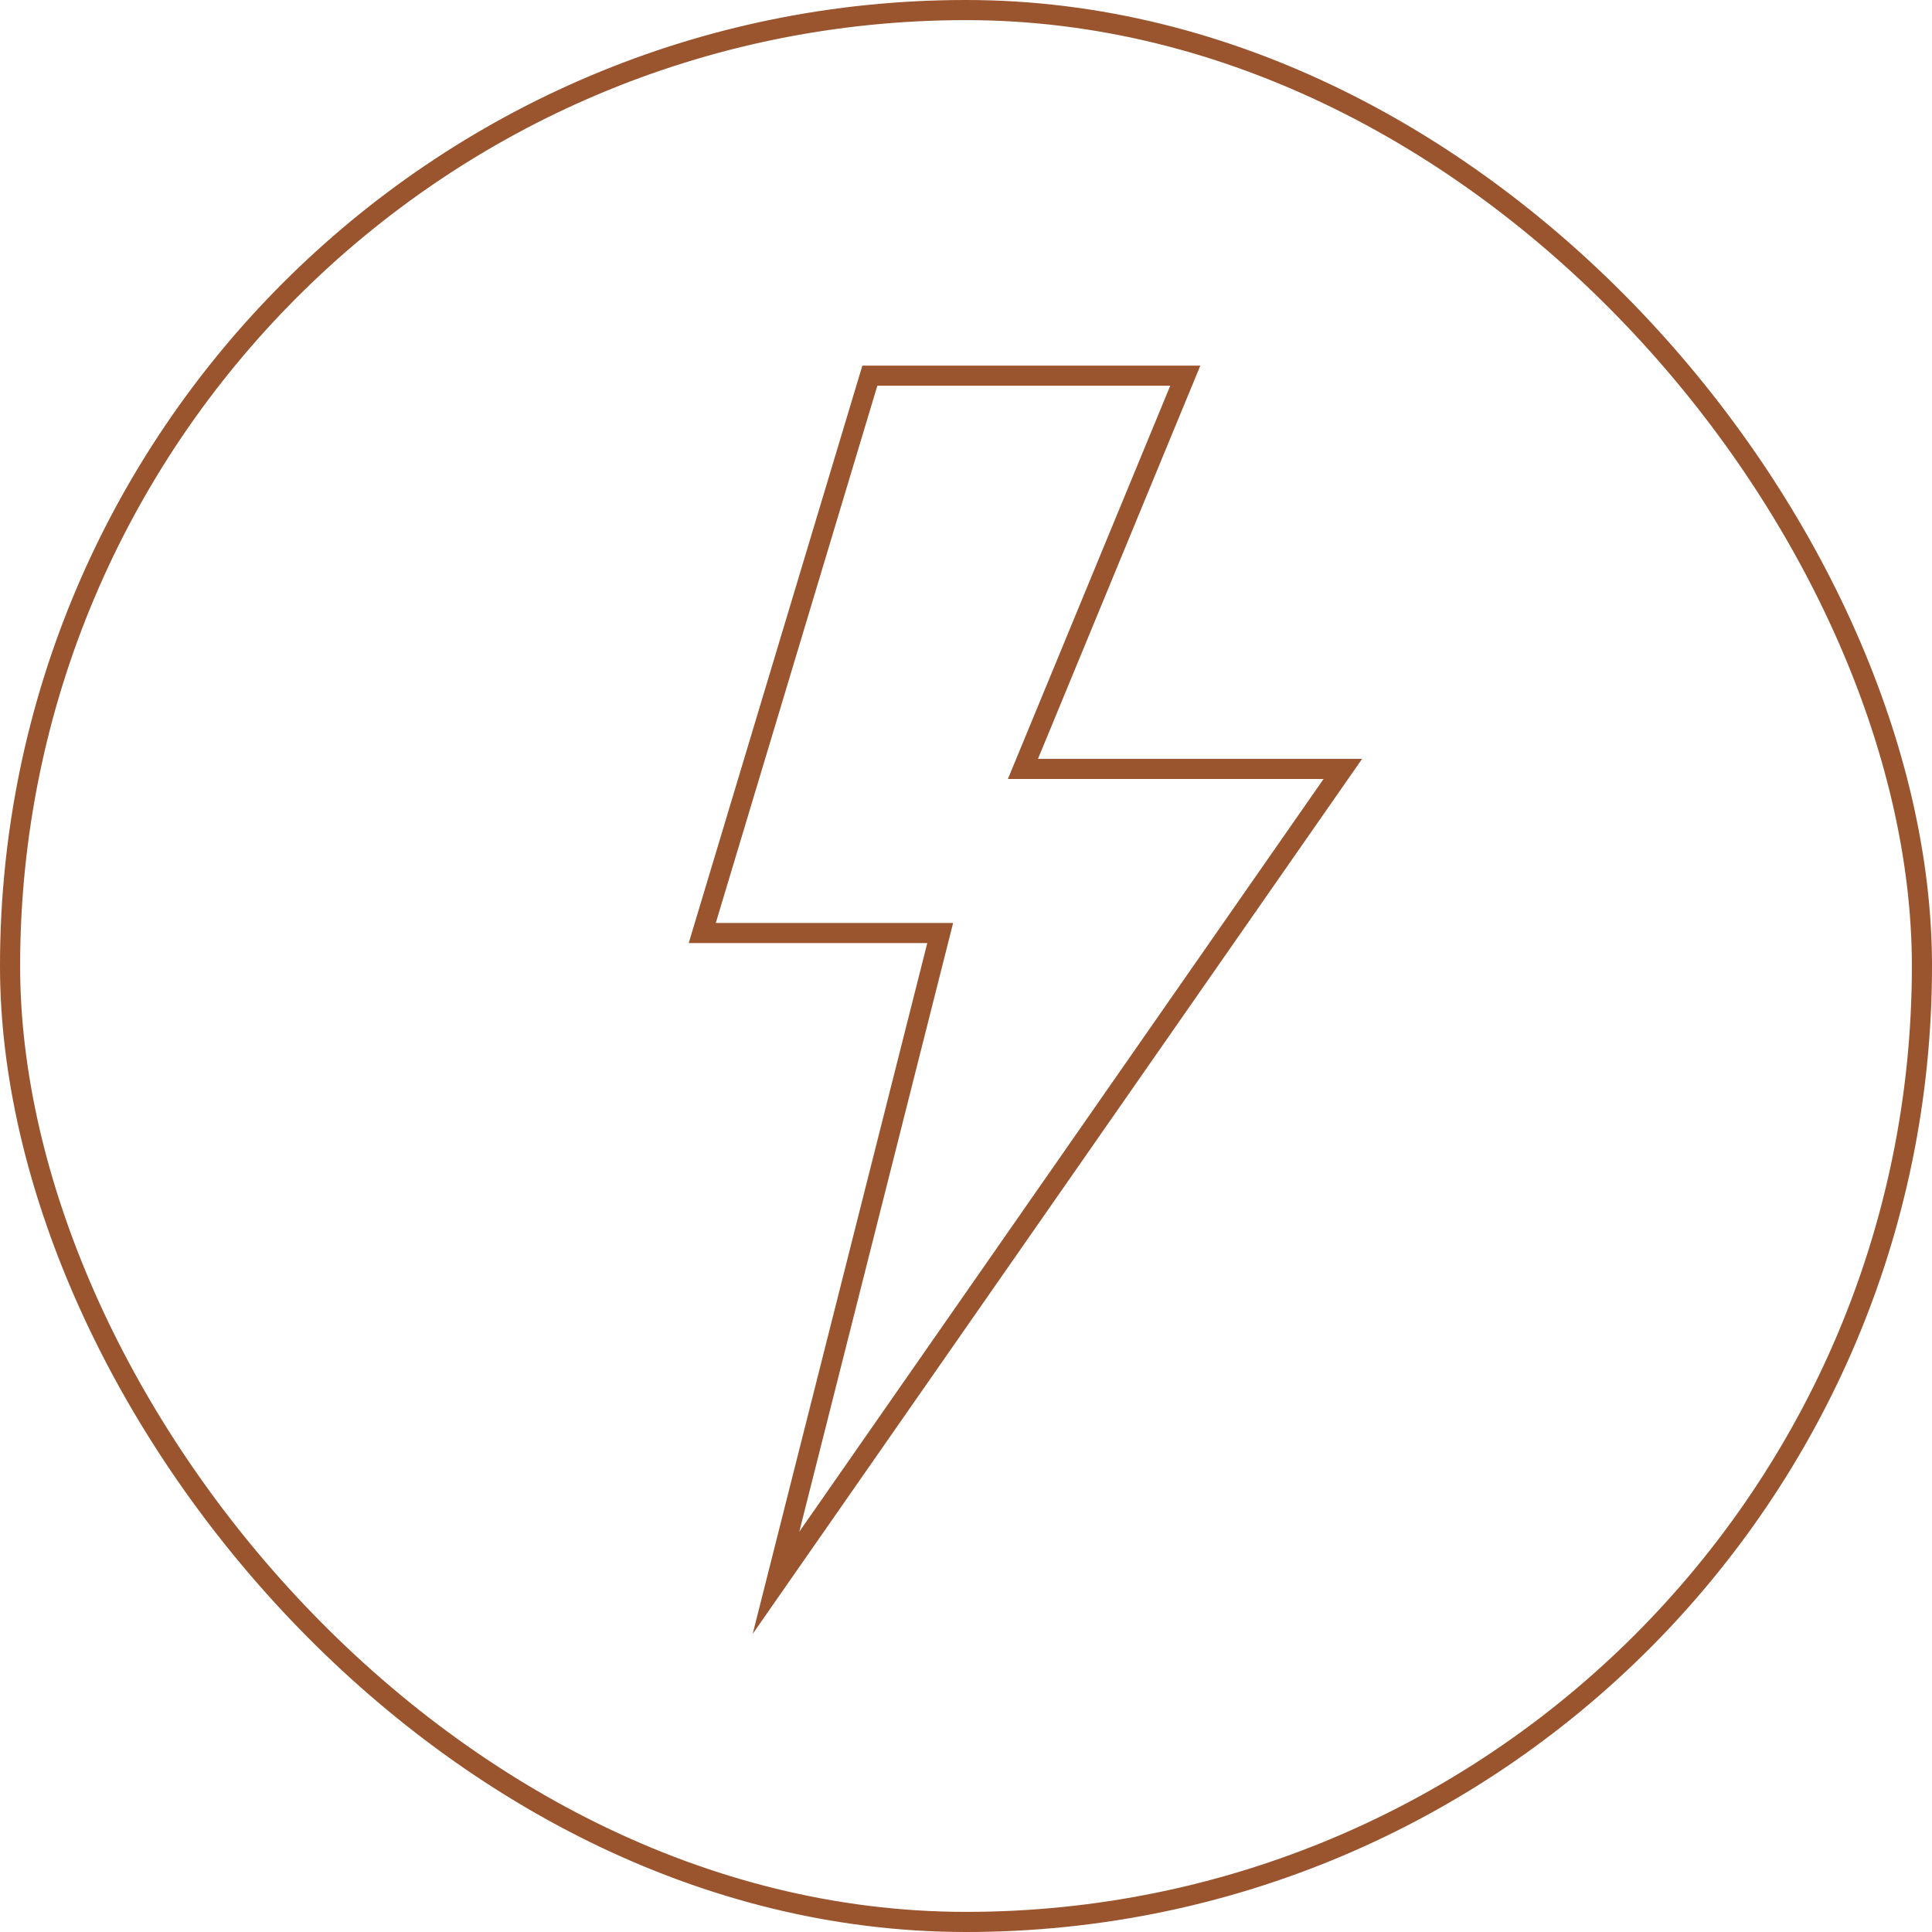 <svg width="48" height="48" viewBox="0 0 48 48" fill="none" xmlns="http://www.w3.org/2000/svg">
<rect x="0.25" y="0.25" width="47.5" height="47.5" rx="23.75" stroke="#9A542E" stroke-width="0.5"/>
<g clip-path="url(#clip0_84_5901)">
<path d="M21.611 9.334H29.448L25.415 19.103H33.363L19.279 39.325L23.359 23.181H17.447L21.611 9.334Z" stroke="#9A542E" stroke-width="0.5" stroke-miterlimit="10"/>
</g>
<defs>
<clipPath id="clip0_84_5901">
<rect width="17" height="32" fill="white" transform="translate(17 9)"/>
</clipPath>
</defs>
</svg>
